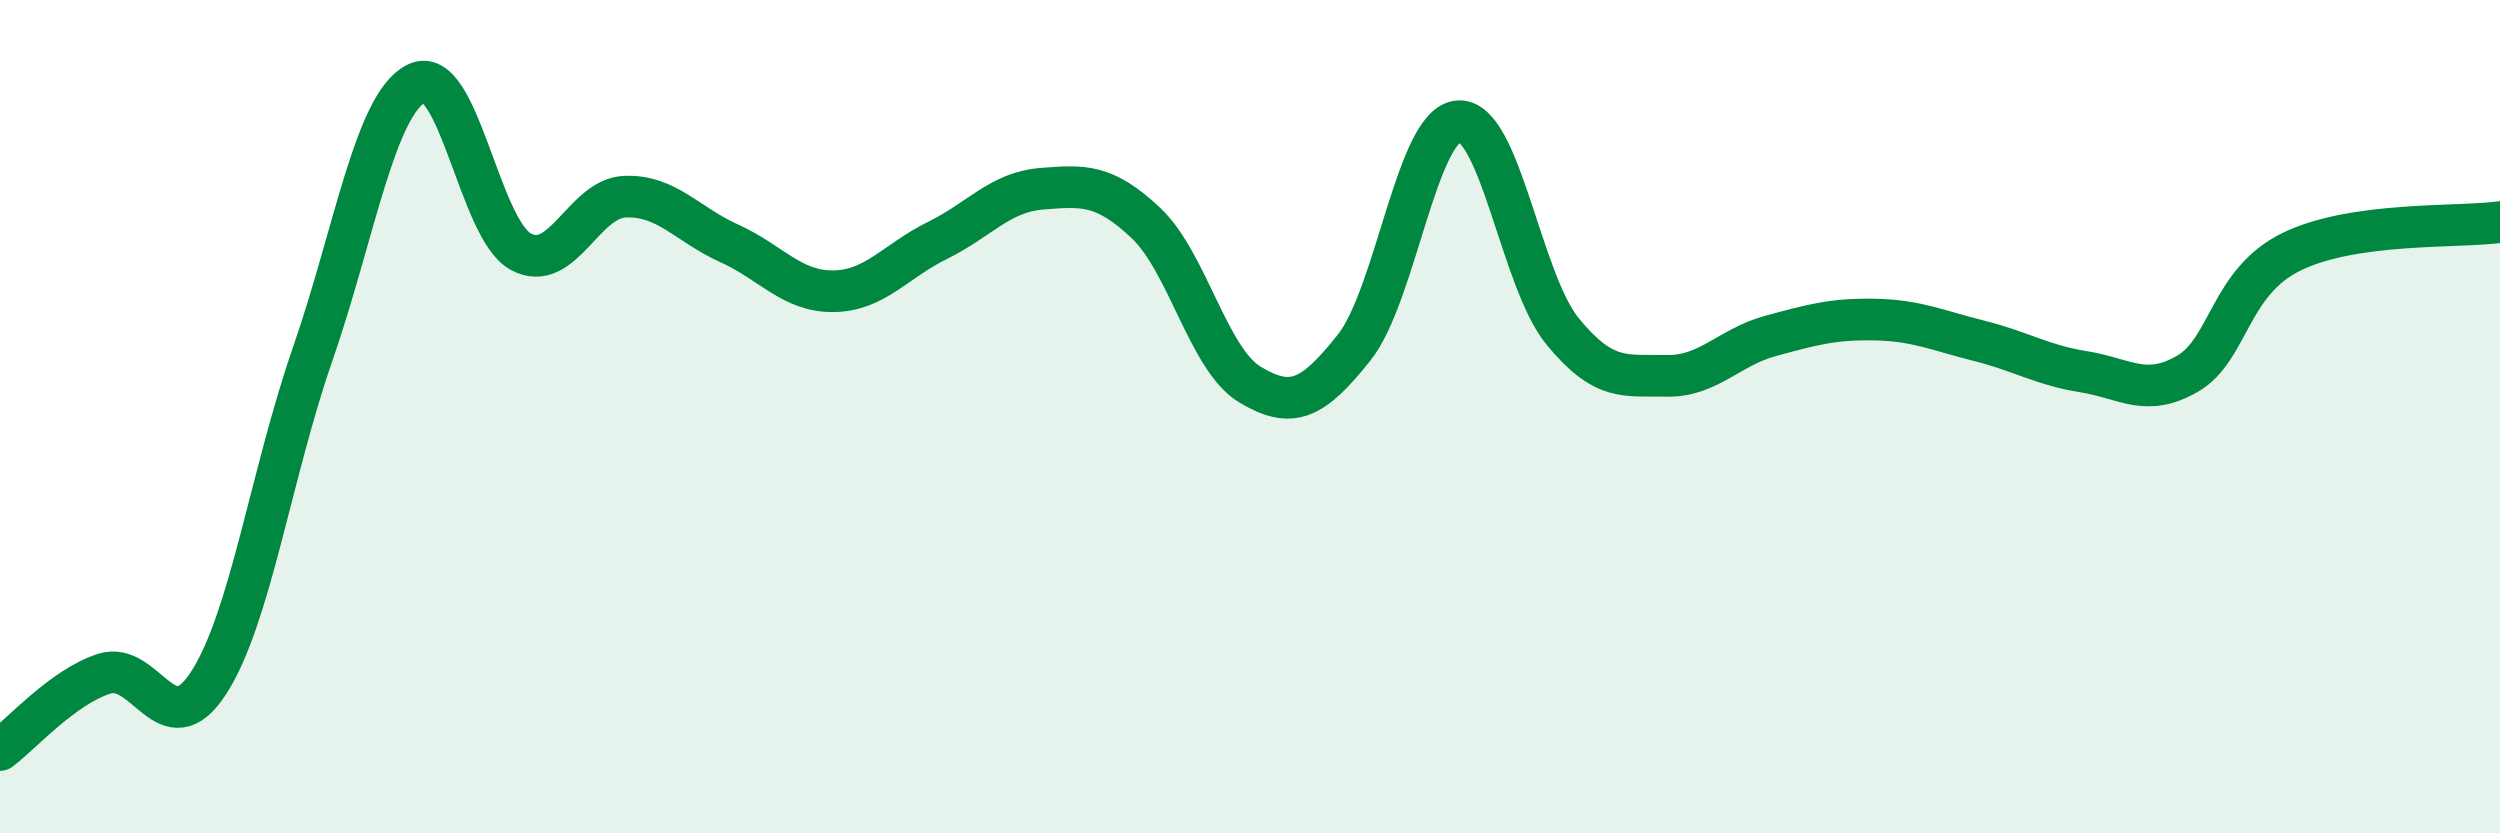 
    <svg width="60" height="20" viewBox="0 0 60 20" xmlns="http://www.w3.org/2000/svg">
      <path
        d="M 0,18 C 0.5,17.63 1.5,16.49 2.5,16.17 C 3.5,15.85 4,17.93 5,16.4 C 6,14.87 6.5,11.39 7.5,8.51 C 8.5,5.63 9,2.49 10,2 C 11,1.51 11.5,5.5 12.5,6.04 C 13.5,6.58 14,4.76 15,4.72 C 16,4.68 16.5,5.39 17.5,5.84 C 18.5,6.29 19,7 20,6.99 C 21,6.98 21.5,6.26 22.5,5.77 C 23.5,5.28 24,4.61 25,4.53 C 26,4.45 26.5,4.41 27.5,5.35 C 28.5,6.29 29,8.63 30,9.23 C 31,9.83 31.5,9.6 32.5,8.34 C 33.5,7.08 34,2.99 35,2.91 C 36,2.83 36.5,6.73 37.5,7.95 C 38.5,9.17 39,9 40,9.02 C 41,9.04 41.5,8.33 42.5,8.06 C 43.5,7.79 44,7.65 45,7.67 C 46,7.69 46.5,7.93 47.5,8.18 C 48.5,8.43 49,8.76 50,8.92 C 51,9.08 51.5,9.55 52.5,8.97 C 53.5,8.39 53.5,6.77 55,6.04 C 56.5,5.31 59,5.47 60,5.33L60 20L0 20Z"
        fill="#008740"
        opacity="0.1"
        stroke-linecap="round"
        stroke-linejoin="round"
      />
      <path
        d="M 0,18 C 0.5,17.63 1.5,16.49 2.5,16.17 C 3.5,15.85 4,17.93 5,16.4 C 6,14.87 6.5,11.39 7.5,8.51 C 8.5,5.63 9,2.49 10,2 C 11,1.51 11.5,5.5 12.5,6.04 C 13.5,6.58 14,4.76 15,4.72 C 16,4.68 16.5,5.39 17.5,5.84 C 18.5,6.29 19,7 20,6.99 C 21,6.98 21.5,6.26 22.5,5.77 C 23.5,5.28 24,4.61 25,4.53 C 26,4.45 26.5,4.41 27.5,5.35 C 28.5,6.29 29,8.63 30,9.23 C 31,9.83 31.5,9.6 32.5,8.34 C 33.5,7.08 34,2.99 35,2.91 C 36,2.83 36.5,6.73 37.5,7.95 C 38.5,9.17 39,9 40,9.02 C 41,9.04 41.5,8.33 42.5,8.06 C 43.5,7.79 44,7.65 45,7.67 C 46,7.69 46.5,7.93 47.5,8.18 C 48.5,8.43 49,8.76 50,8.92 C 51,9.08 51.5,9.55 52.5,8.97 C 53.5,8.39 53.5,6.77 55,6.04 C 56.5,5.31 59,5.47 60,5.33"
        stroke="#008740"
        stroke-width="1"
        fill="none"
        stroke-linecap="round"
        stroke-linejoin="round"
      />
    </svg>
  